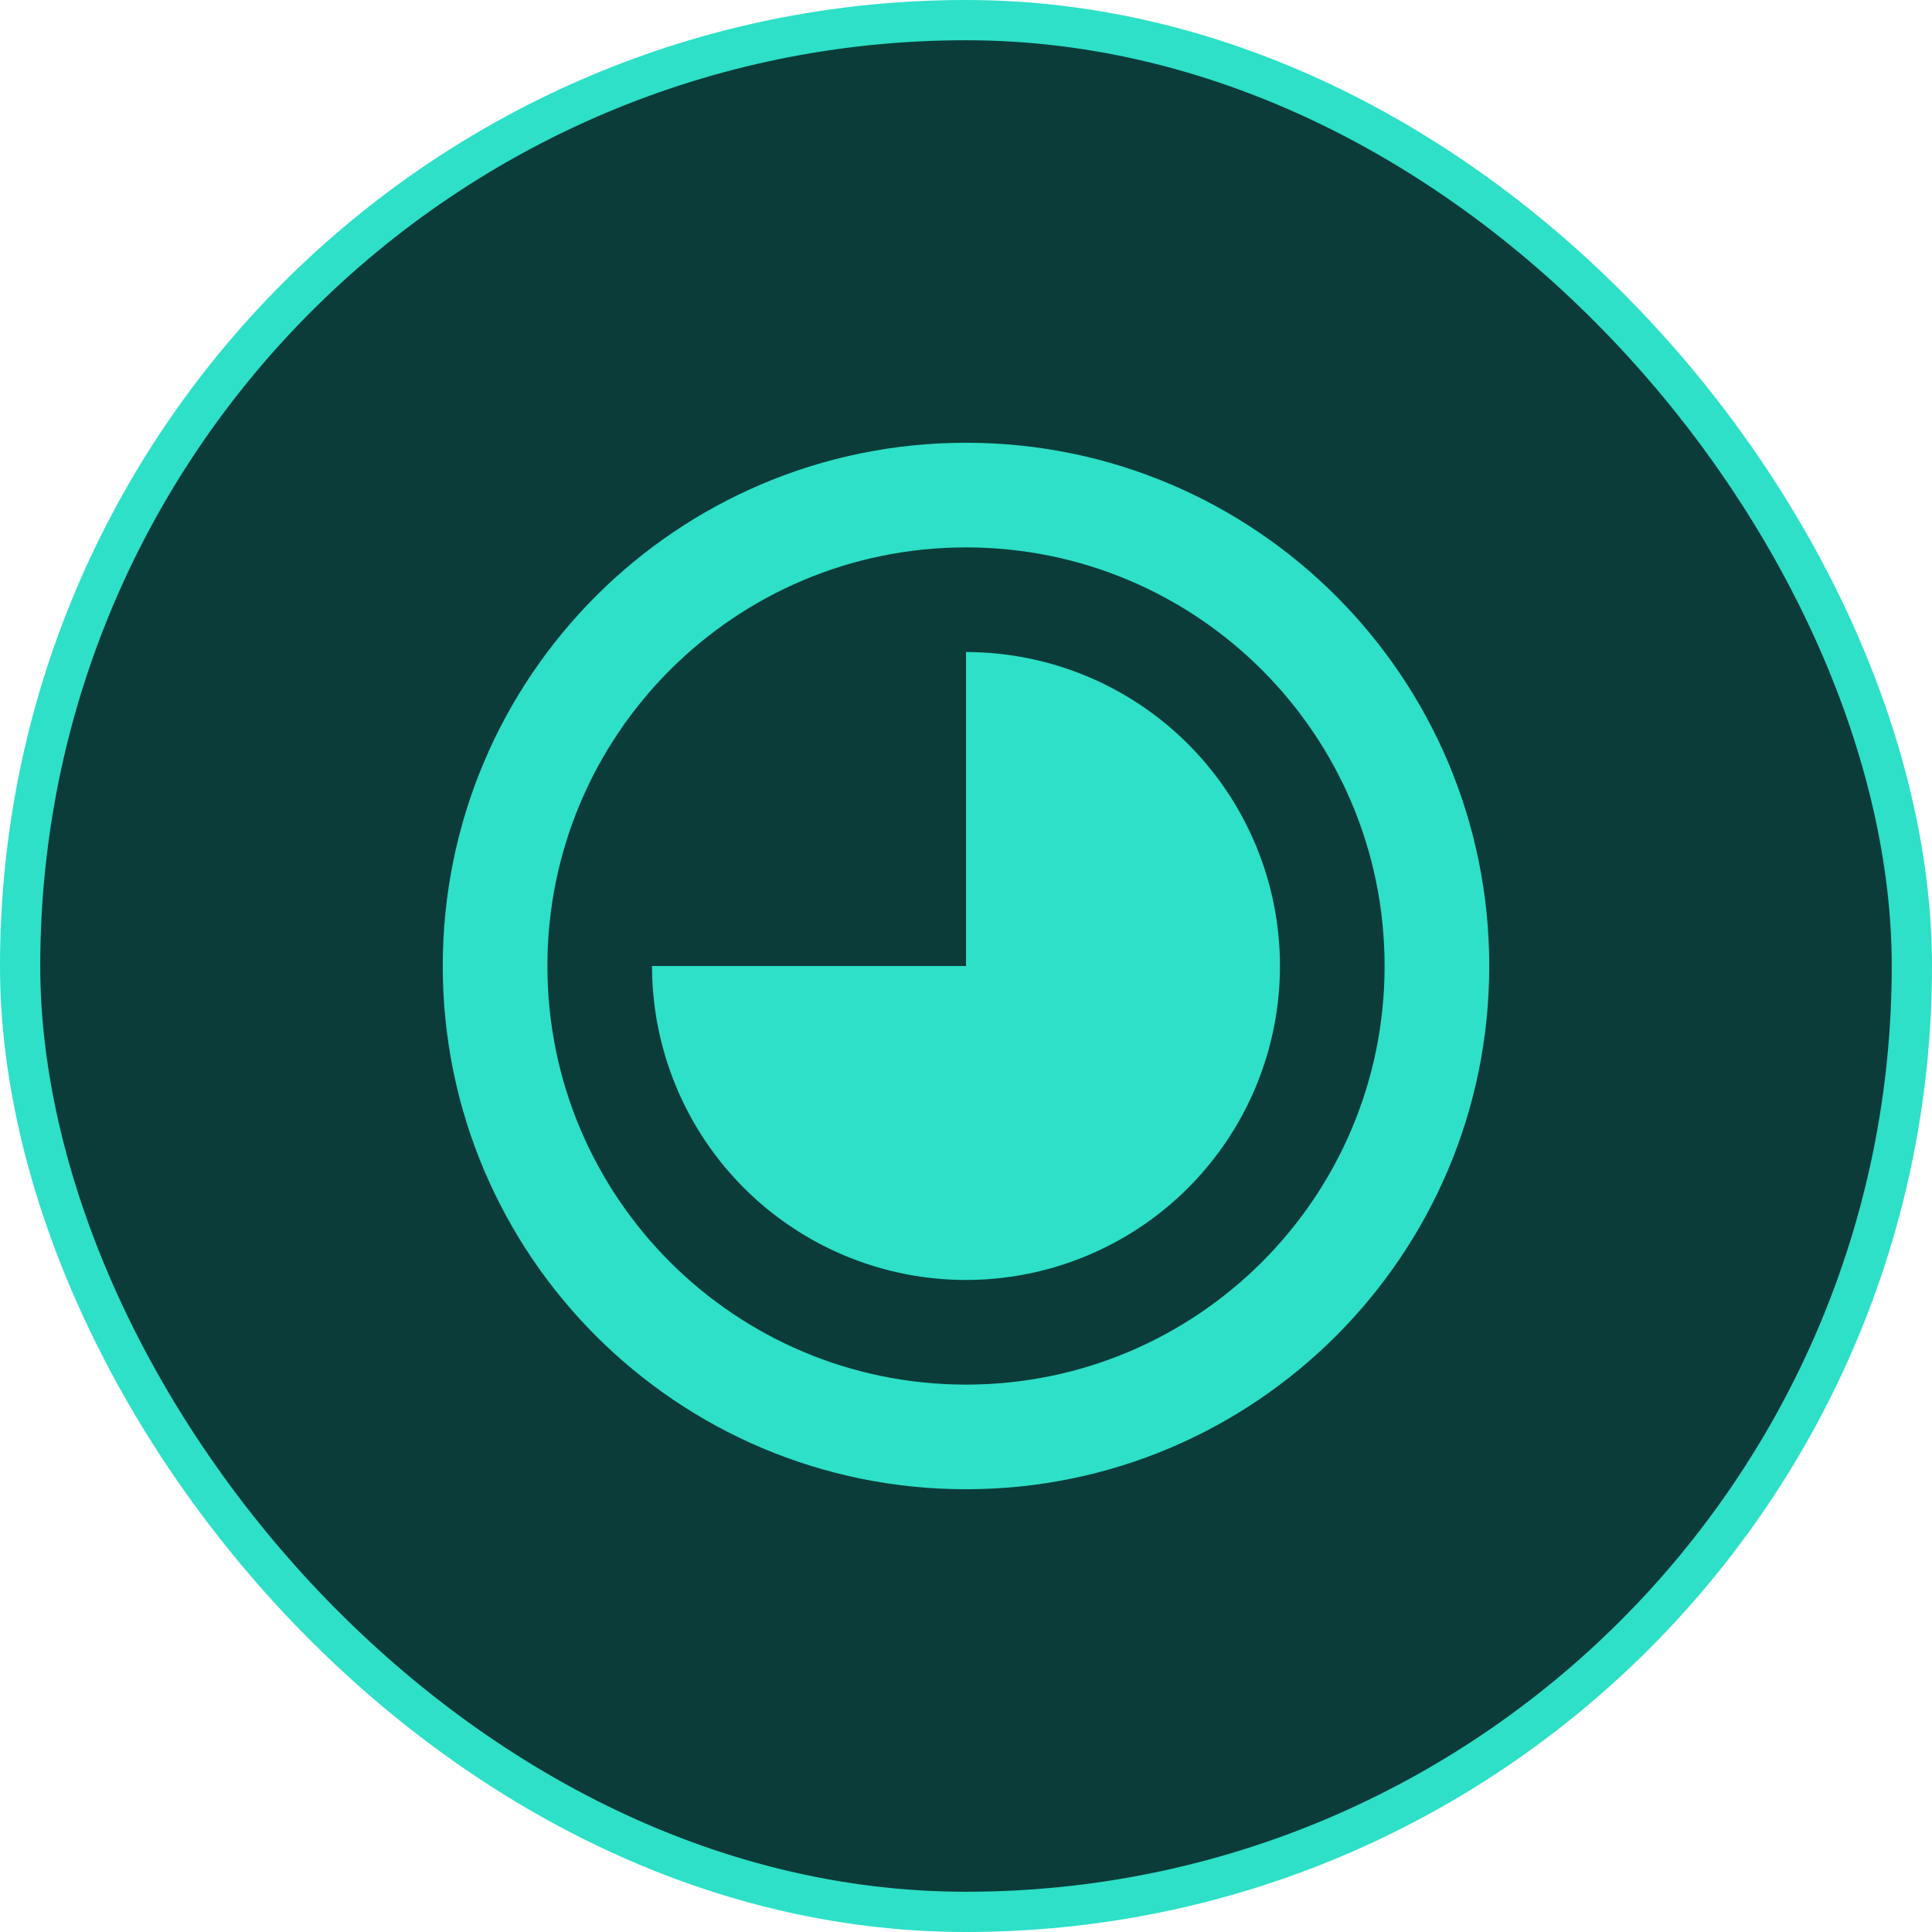 <svg xmlns="http://www.w3.org/2000/svg" width="48" height="48" fill="none"><rect width="47" height="47" x=".5" y=".5" fill="#0B3C3A" rx="23.5"/><rect width="47" height="47" x=".5" y=".5" stroke="#2DE0C7" rx="23.5"/><path fill="#2DE0C7" d="M31.8 24a7.8 7.8 0 0 1-15.6 0H24v-7.8a7.8 7.8 0 0 1 7.8 7.8z"/><path fill="#2DE0C7" d="M11 24c0 7.18 5.82 13 13 13s13-5.82 13-13-5.82-13-13-13-13 5.82-13 13zm23.4 0c0 5.744-4.656 10.4-10.4 10.4-5.744 0-10.4-4.656-10.4-10.4 0-5.744 4.656-10.4 10.4-10.4 5.744 0 10.4 4.656 10.4 10.4z"/></svg>